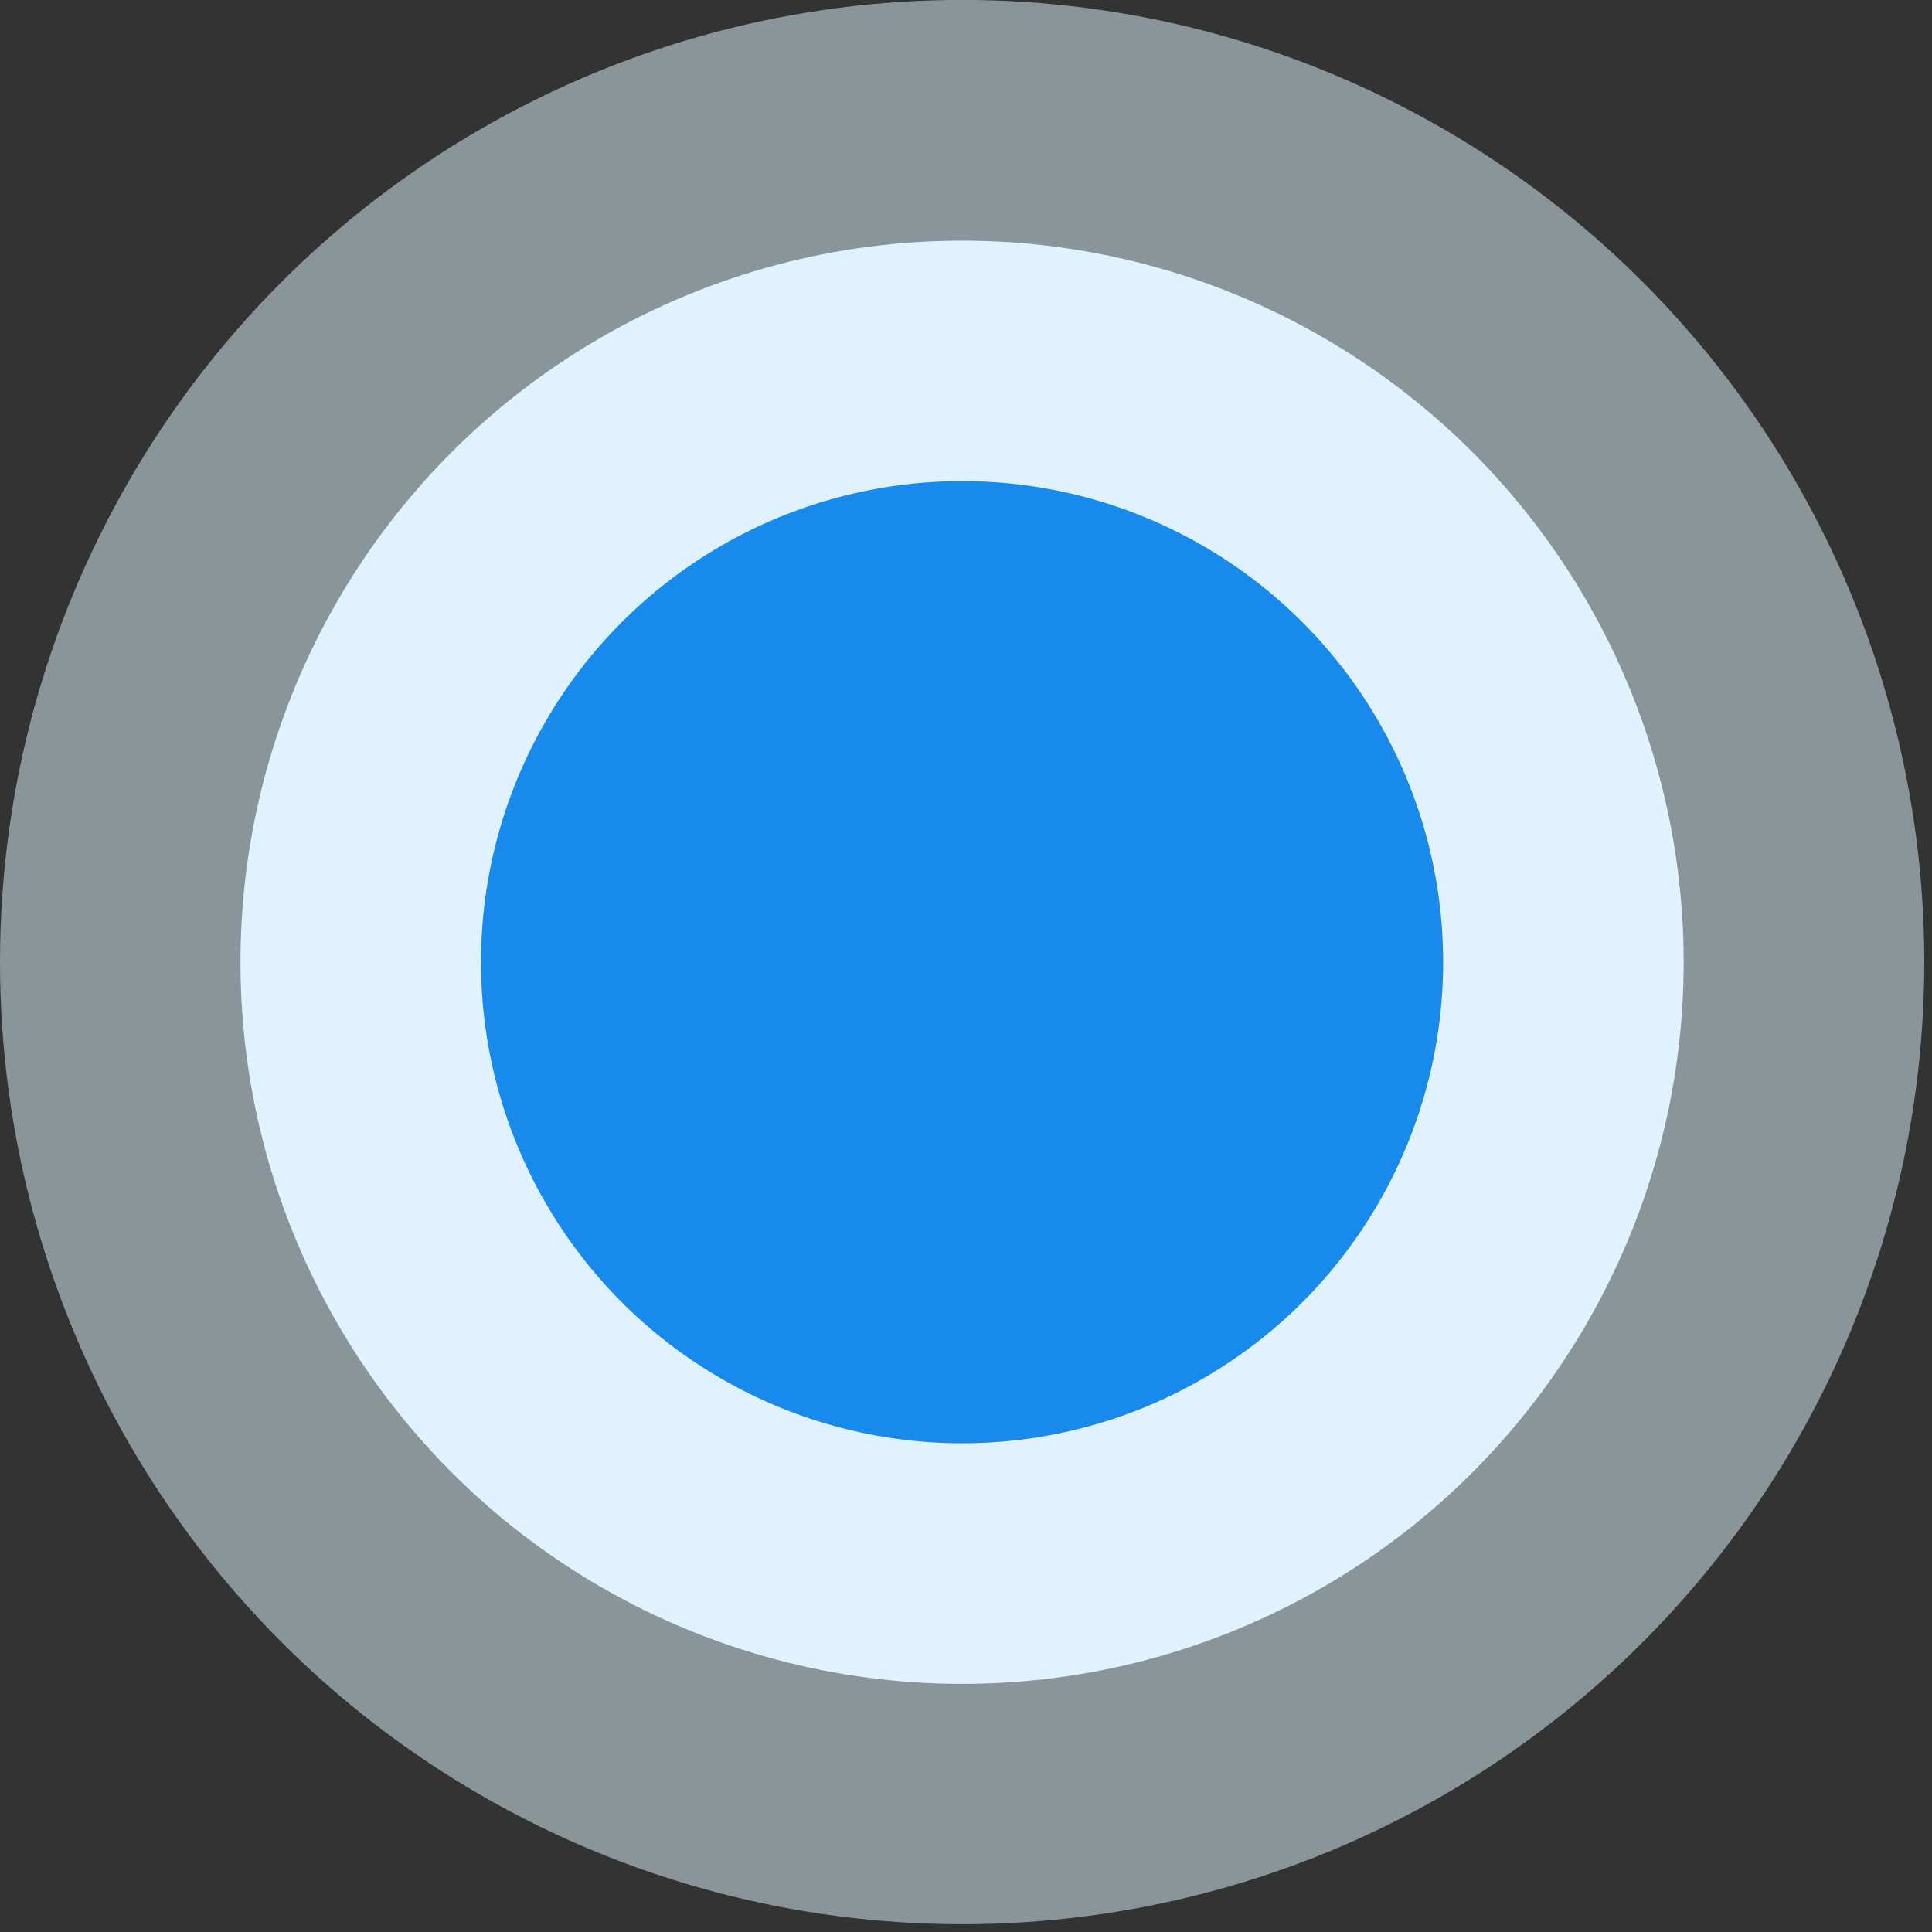 <?xml version="1.0" encoding="utf-8"?>
<svg xmlns="http://www.w3.org/2000/svg" fill="none" height="100%" overflow="visible" preserveAspectRatio="none" style="display: block;" viewBox="0 0 28 28" width="100%">
<rect x="0" y="0" width="28" height="28" fill="#333333" stroke="none"/>
<g id="Group 31">
<ellipse cx="13.943" cy="13.946" fill="#E0EAFF" id="Ellipse 2" rx="10.458" ry="10.458"/>
<circle cx="13.944" cy="13.943" fill="#E0F9FF" fill-opacity="0.5" id="Ellipse 3" r="13.944"/>
<circle cx="13.943" cy="13.945" fill="#188AEC" id="Ellipse 1" r="6.972"/>
</g>
</svg>